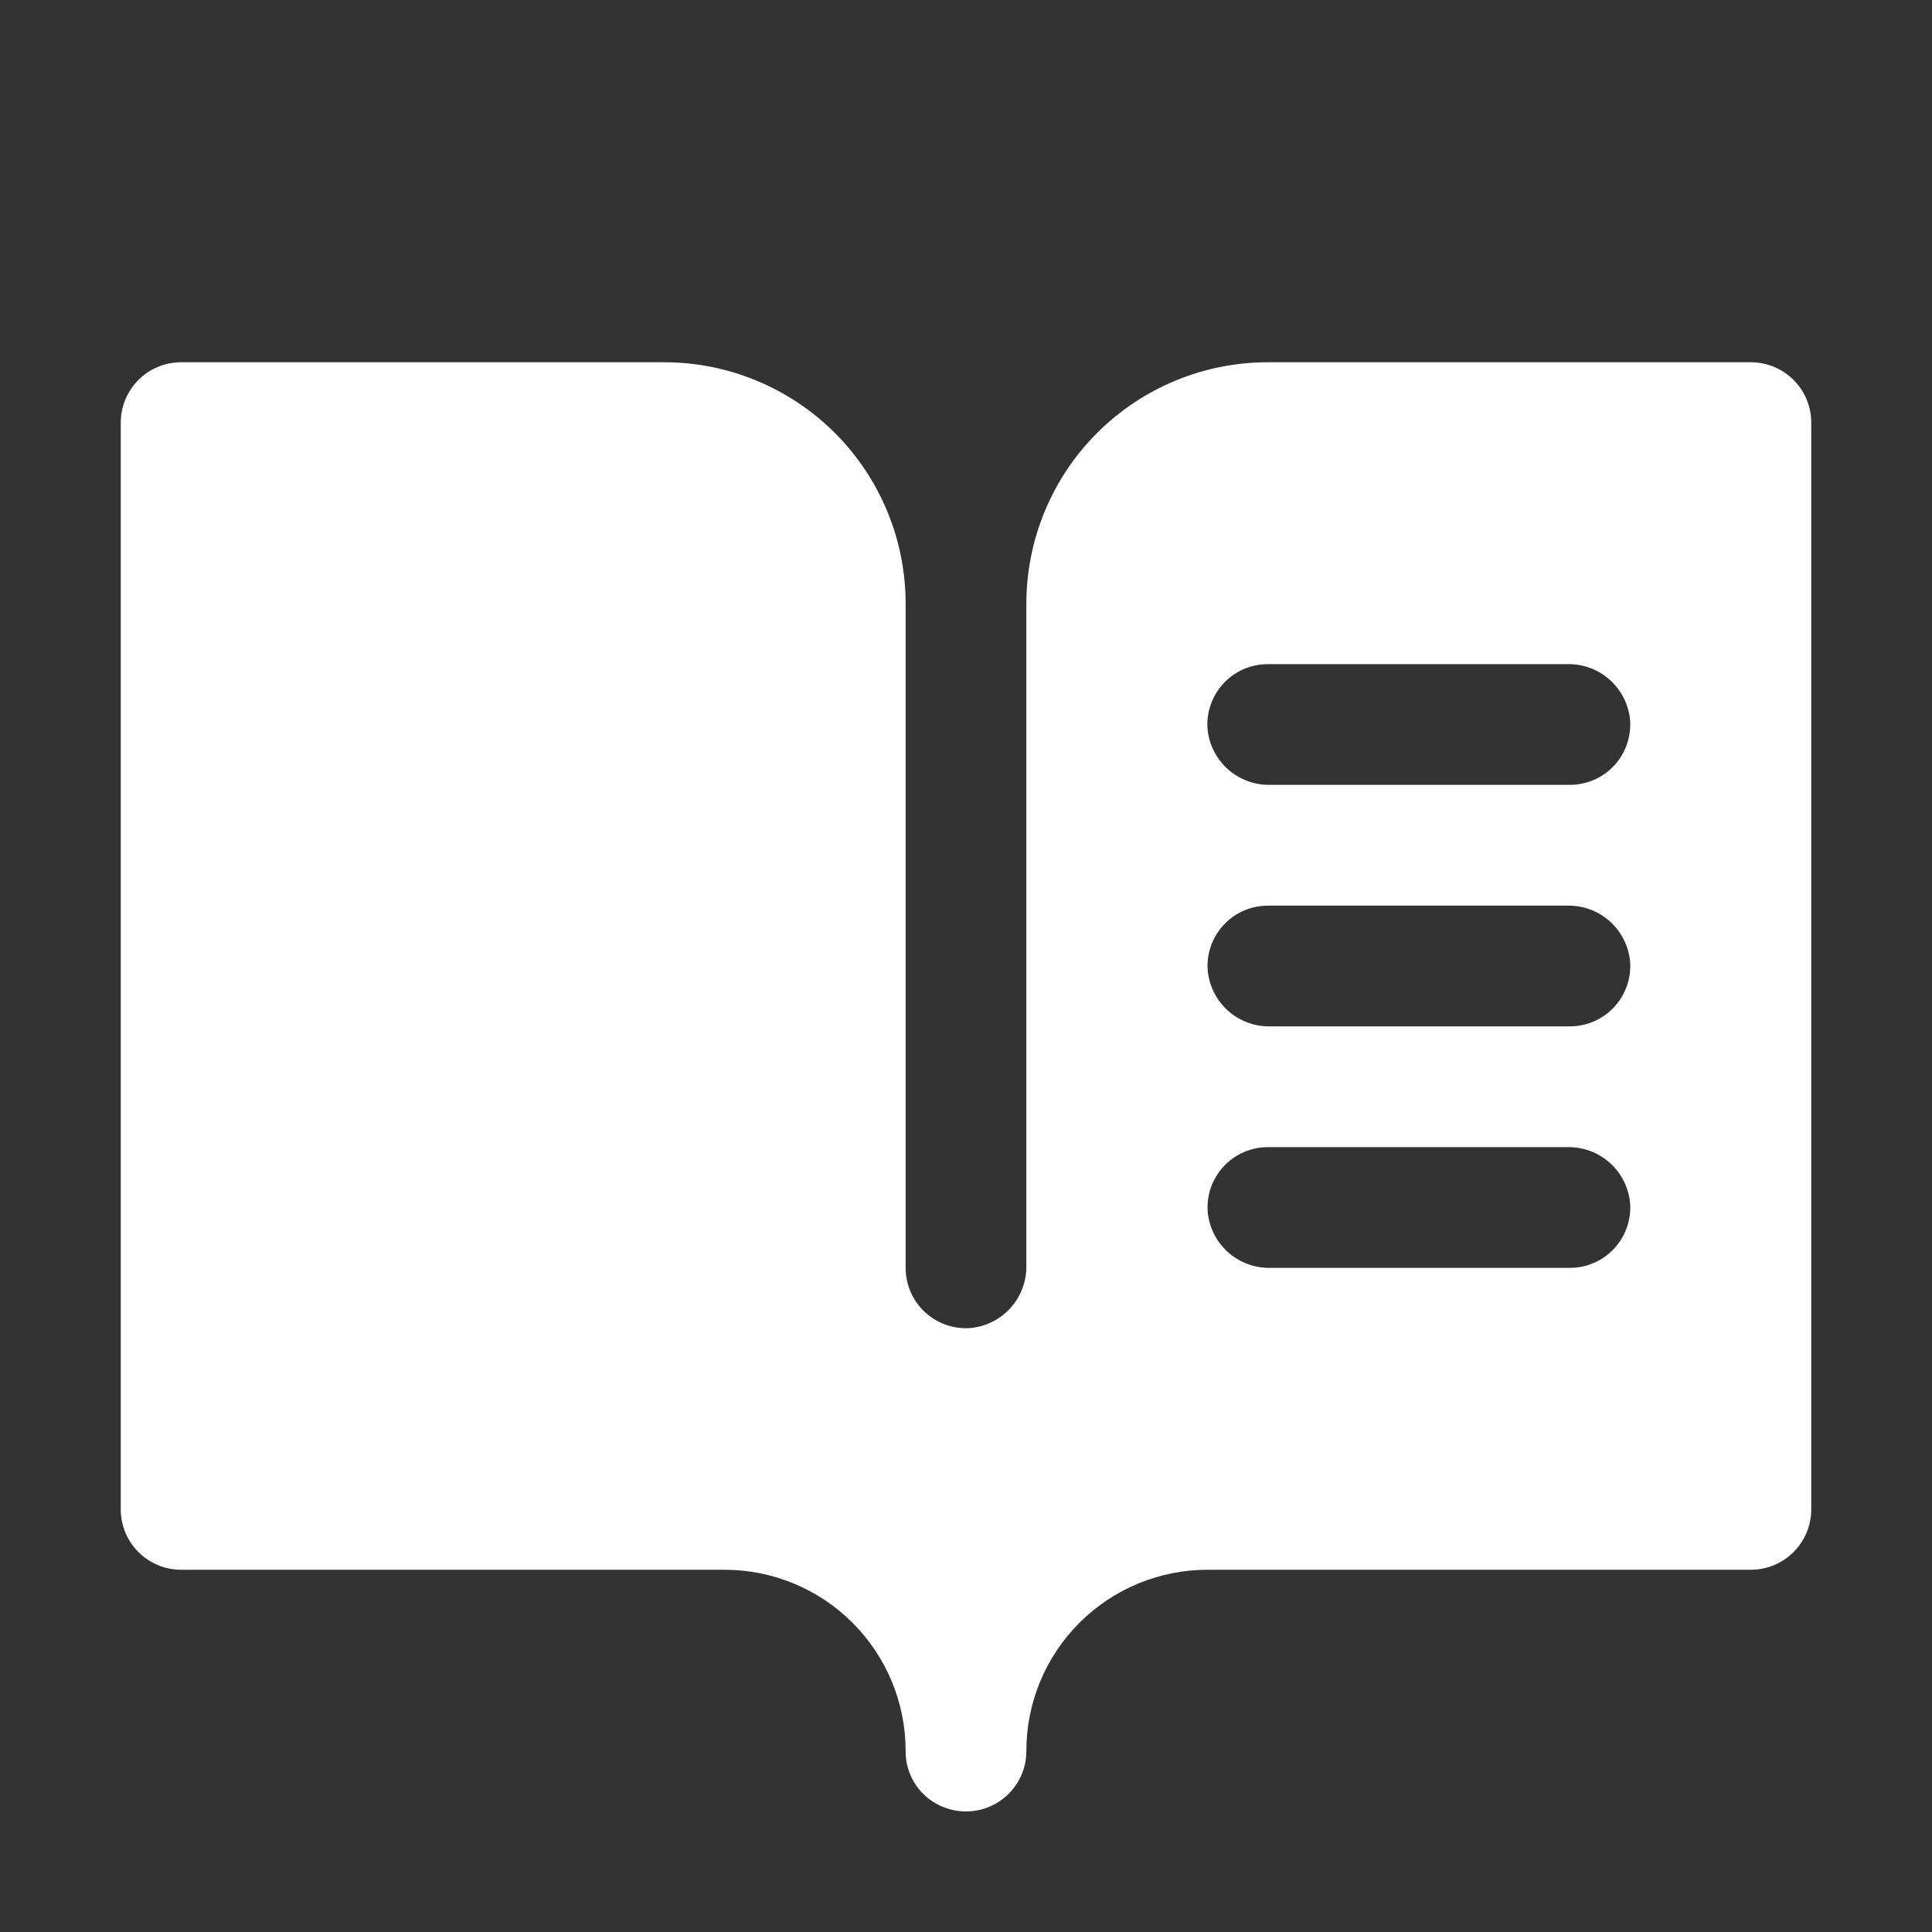 <svg width="58" height="58" viewBox="0 0 58 58" fill="none" xmlns="http://www.w3.org/2000/svg">
<rect x="0" y="0" width="58" height="58" fill="#333333" stroke="none"/>
<path d="M52.562 10.875H38.062C36.14 10.875 34.296 11.639 32.936 12.998C31.576 14.358 30.812 16.202 30.812 18.125V38.001C30.819 38.469 30.648 38.922 30.334 39.269C30.02 39.615 29.586 39.83 29.12 39.87C28.872 39.887 28.623 39.852 28.39 39.769C28.156 39.685 27.941 39.554 27.76 39.384C27.579 39.214 27.434 39.009 27.336 38.781C27.238 38.552 27.187 38.306 27.188 38.058V18.125C27.188 16.202 26.424 14.358 25.064 12.998C23.704 11.639 21.86 10.875 19.938 10.875H5.438C4.957 10.875 4.496 11.066 4.156 11.406C3.816 11.746 3.625 12.207 3.625 12.688V45.312C3.625 45.793 3.816 46.254 4.156 46.594C4.496 46.934 4.957 47.125 5.438 47.125H21.75C23.19 47.125 24.571 47.696 25.59 48.713C26.609 49.73 27.184 51.109 27.188 52.549C27.18 52.919 27.288 53.282 27.496 53.589C27.703 53.895 28.001 54.129 28.348 54.26C28.623 54.366 28.919 54.403 29.212 54.368C29.505 54.334 29.785 54.229 30.028 54.061C30.271 53.894 30.469 53.67 30.606 53.409C30.742 53.148 30.814 52.857 30.812 52.562C30.812 51.12 31.385 49.737 32.405 48.718C33.425 47.698 34.808 47.125 36.25 47.125H52.562C53.043 47.125 53.504 46.934 53.844 46.594C54.184 46.254 54.375 45.793 54.375 45.312V12.688C54.375 12.207 54.184 11.746 53.844 11.406C53.504 11.066 53.043 10.875 52.562 10.875ZM47.125 38.062H38.124C37.656 38.069 37.203 37.898 36.856 37.584C36.51 37.27 36.295 36.836 36.255 36.37C36.238 36.122 36.273 35.873 36.356 35.639C36.44 35.406 36.571 35.191 36.741 35.01C36.911 34.829 37.116 34.684 37.344 34.586C37.573 34.487 37.819 34.437 38.067 34.438H47.068C47.536 34.431 47.989 34.602 48.336 34.916C48.682 35.23 48.898 35.664 48.938 36.13C48.954 36.378 48.919 36.627 48.836 36.861C48.752 37.094 48.621 37.309 48.451 37.49C48.281 37.671 48.076 37.816 47.847 37.914C47.619 38.013 47.373 38.063 47.125 38.062ZM47.125 30.812H38.124C37.656 30.819 37.203 30.648 36.856 30.334C36.51 30.02 36.295 29.586 36.255 29.12C36.238 28.872 36.273 28.623 36.356 28.39C36.44 28.156 36.571 27.941 36.741 27.76C36.911 27.579 37.116 27.434 37.344 27.336C37.573 27.238 37.819 27.187 38.067 27.188H47.068C47.536 27.181 47.989 27.352 48.336 27.666C48.682 27.98 48.898 28.414 48.938 28.88C48.954 29.128 48.919 29.377 48.836 29.61C48.752 29.844 48.621 30.059 48.451 30.24C48.281 30.421 48.076 30.566 47.847 30.664C47.619 30.762 47.373 30.813 47.125 30.812ZM47.125 23.562H38.124C37.655 23.57 37.201 23.399 36.853 23.085C36.506 22.771 36.29 22.337 36.25 21.87C36.233 21.622 36.268 21.373 36.352 21.14C36.436 20.906 36.566 20.691 36.736 20.51C36.906 20.329 37.112 20.184 37.34 20.086C37.568 19.988 37.814 19.937 38.062 19.938H47.064C47.532 19.93 47.986 20.101 48.334 20.415C48.682 20.729 48.897 21.163 48.938 21.63C48.954 21.878 48.919 22.127 48.836 22.36C48.752 22.594 48.621 22.809 48.451 22.99C48.281 23.171 48.076 23.316 47.847 23.414C47.619 23.512 47.373 23.563 47.125 23.562Z" fill="white"/>
</svg>
